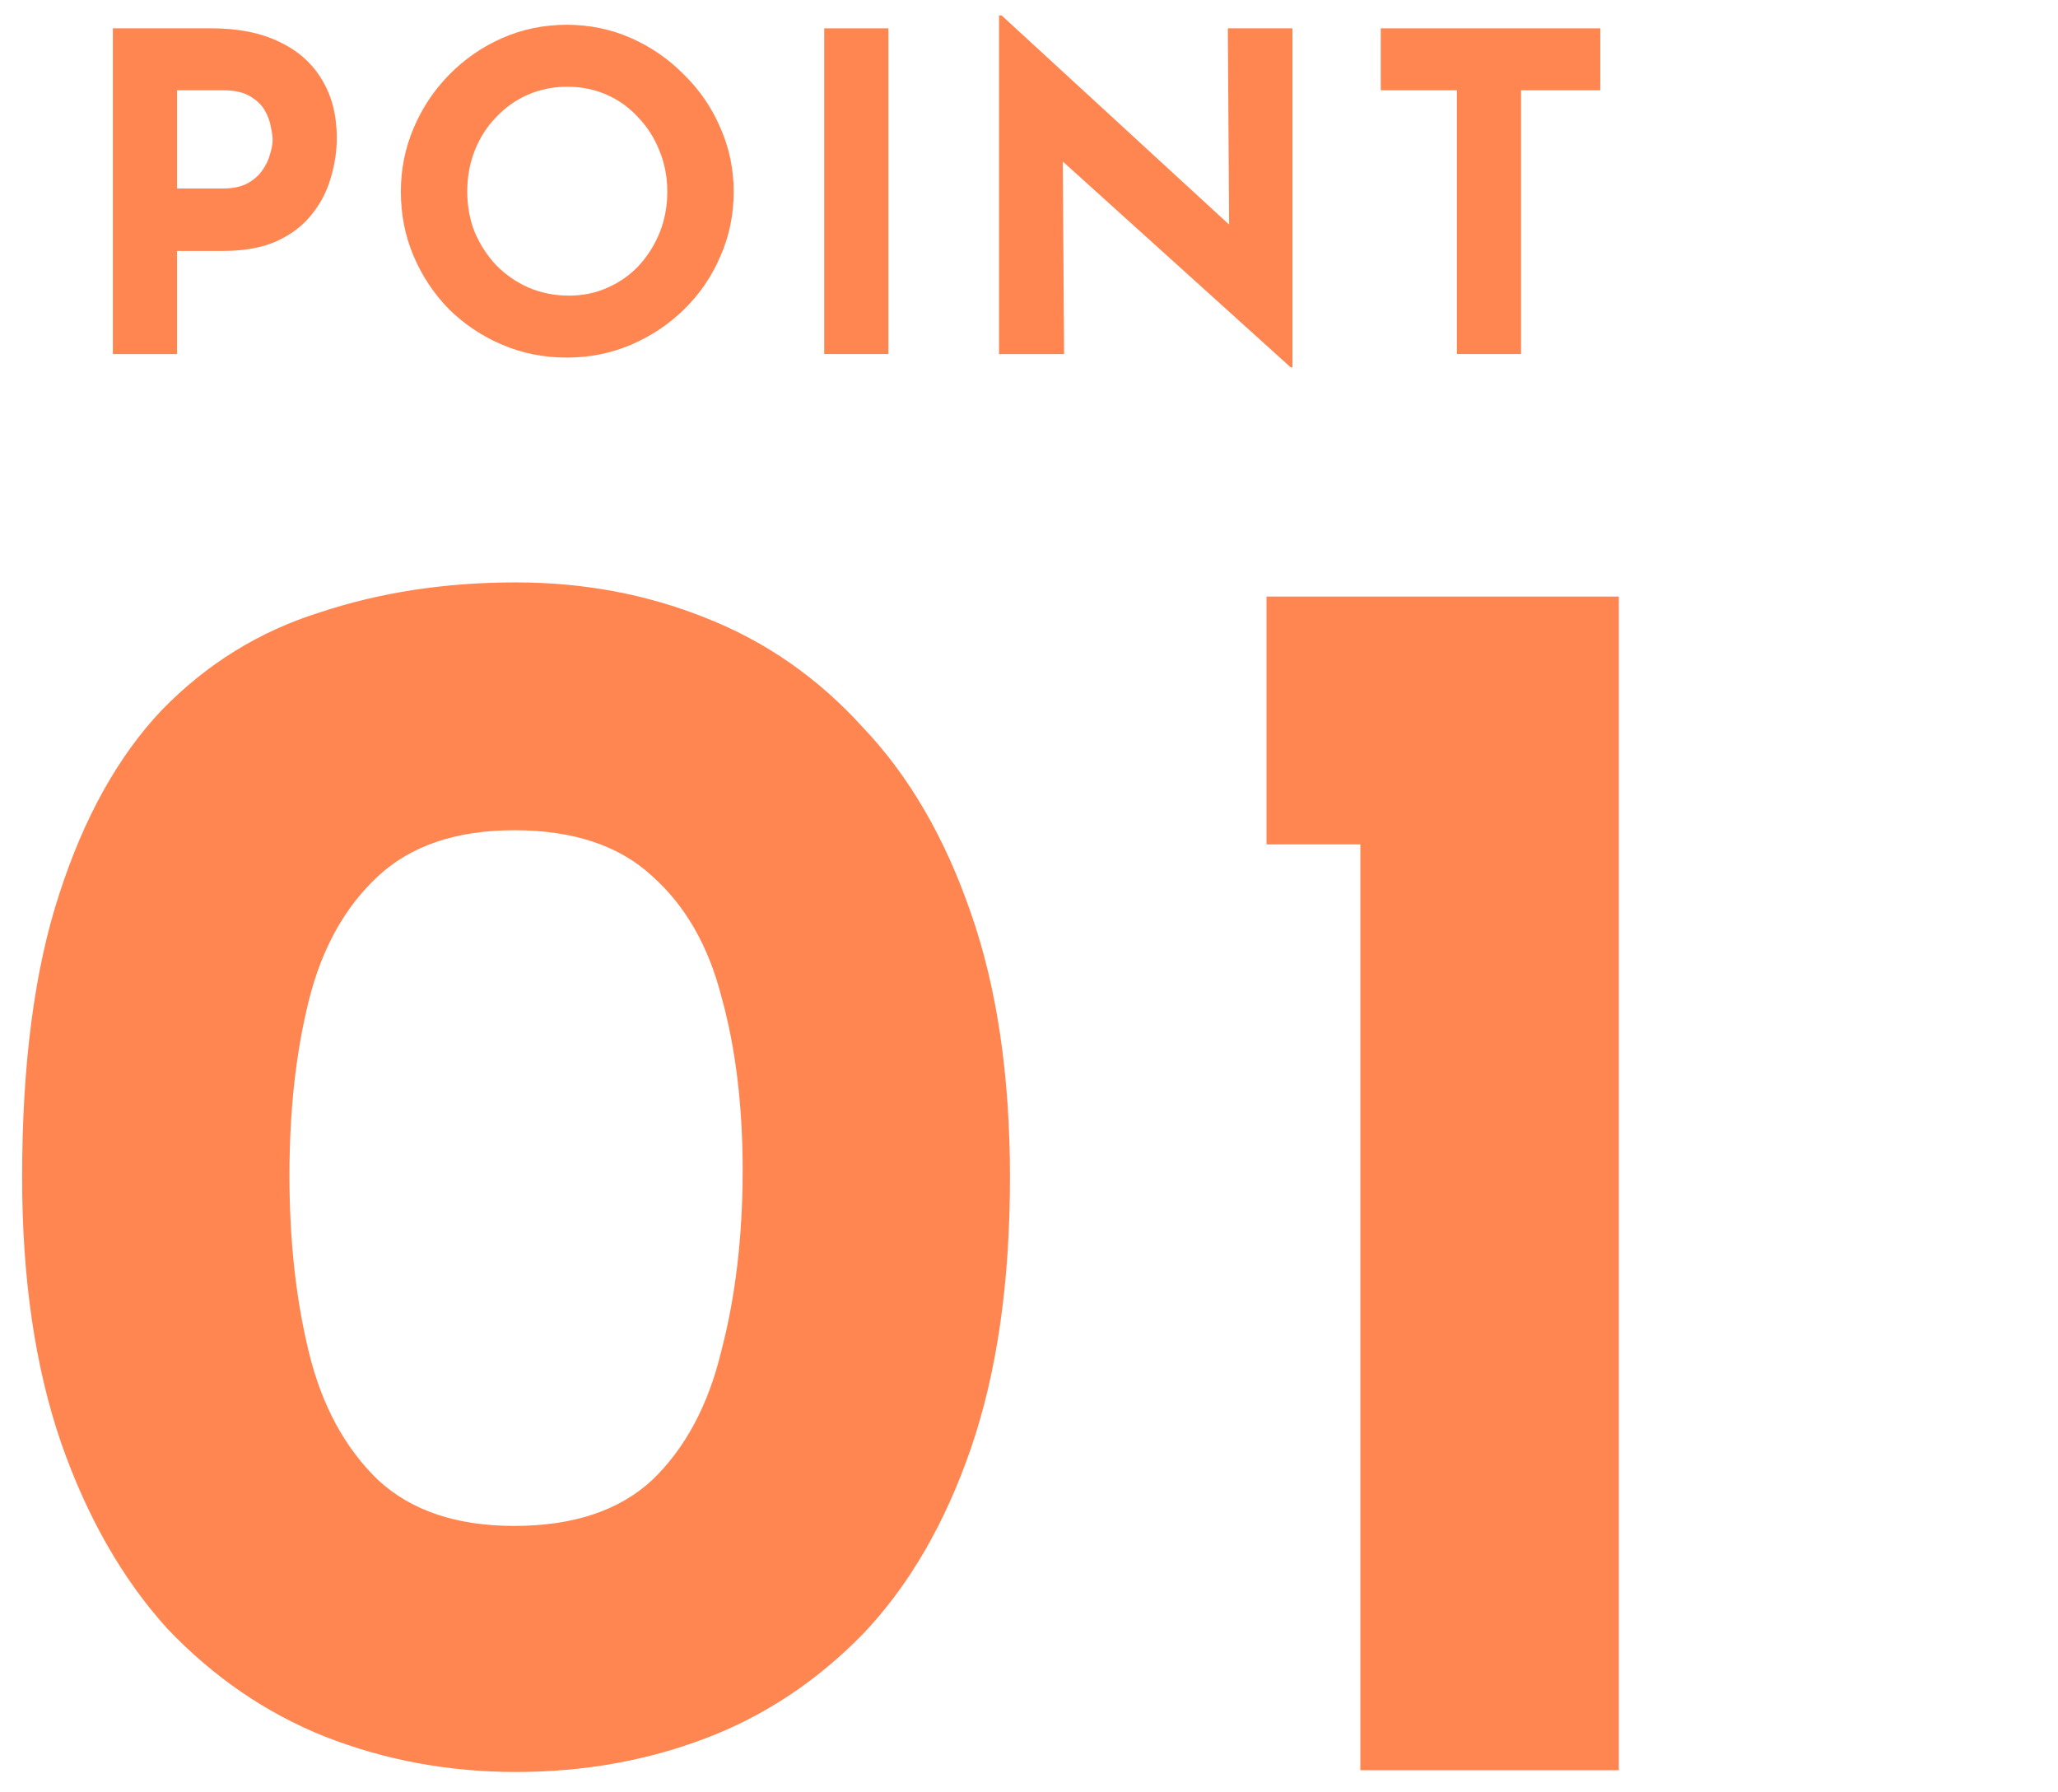 <svg width="93" height="81" viewBox="0 0 93 81" fill="none" xmlns="http://www.w3.org/2000/svg">
<path d="M57.234 26.96H73.154V80H61.474V38.16H57.234V26.96Z" fill="#FF8551"/>
<path d="M23.32 80.08C20.28 80.08 17.4 79.547 14.68 78.48C12.013 77.413 9.64 75.787 7.56 73.6C5.533 71.36 3.933 68.56 2.76 65.2C1.587 61.787 1 57.787 1 53.2C1 48.08 1.56 43.813 2.68 40.4C3.8 36.933 5.347 34.16 7.32 32.08C9.347 30 11.72 28.533 14.44 27.68C17.16 26.773 20.12 26.32 23.32 26.32C26.36 26.32 29.213 26.853 31.88 27.92C34.6 28.987 36.973 30.64 39 32.88C41.08 35.067 42.707 37.867 43.88 41.28C45.053 44.64 45.64 48.613 45.64 53.2C45.64 57.947 45.053 62.027 43.88 65.44C42.707 68.853 41.08 71.653 39 73.84C36.92 75.973 34.547 77.547 31.88 78.56C29.213 79.573 26.36 80.08 23.32 80.08ZM23.24 68.96C25.907 68.96 27.987 68.267 29.48 66.88C30.973 65.44 32.013 63.493 32.6 61.04C33.24 58.587 33.56 55.867 33.56 52.88C33.56 49.947 33.24 47.333 32.6 45.04C32.013 42.747 30.973 40.933 29.48 39.6C27.987 38.213 25.907 37.52 23.24 37.52C20.627 37.52 18.573 38.213 17.08 39.6C15.587 40.987 14.547 42.853 13.96 45.2C13.373 47.547 13.08 50.187 13.08 53.12C13.08 56.053 13.373 58.72 13.96 61.12C14.547 63.52 15.587 65.44 17.08 66.88C18.573 68.267 20.627 68.96 23.24 68.96Z" fill="#FF8551"/>
<path d="M62.396 1.28H72.316V4.08H68.736V16H65.836V4.08H62.396V1.28Z" fill="#FF8551"/>
<path d="M58.325 16.6L47.165 6.52L48.025 7L48.085 16H45.145V0.7H45.265L56.185 10.74L55.545 10.46L55.485 1.28H58.405V16.6H58.325Z" fill="#FF8551"/>
<path d="M37.246 1.28H40.146V16H37.246V1.28Z" fill="#FF8551"/>
<path d="M18.115 8.66C18.115 7.647 18.308 6.687 18.695 5.78C19.081 4.873 19.615 4.073 20.295 3.38C20.988 2.673 21.788 2.12 22.695 1.72C23.602 1.32 24.575 1.12 25.615 1.12C26.642 1.12 27.608 1.32 28.515 1.72C29.422 2.12 30.221 2.673 30.915 3.38C31.622 4.073 32.168 4.873 32.555 5.78C32.955 6.687 33.155 7.647 33.155 8.66C33.155 9.7 32.955 10.673 32.555 11.58C32.168 12.487 31.622 13.287 30.915 13.98C30.221 14.66 29.422 15.193 28.515 15.58C27.608 15.967 26.642 16.16 25.615 16.16C24.575 16.16 23.602 15.967 22.695 15.58C21.788 15.193 20.988 14.66 20.295 13.98C19.615 13.287 19.081 12.487 18.695 11.58C18.308 10.673 18.115 9.7 18.115 8.66ZM21.115 8.66C21.115 9.313 21.228 9.927 21.455 10.5C21.695 11.06 22.021 11.56 22.435 12C22.861 12.427 23.348 12.76 23.895 13C24.455 13.24 25.061 13.36 25.715 13.36C26.341 13.36 26.922 13.24 27.455 13C28.002 12.76 28.475 12.427 28.875 12C29.275 11.56 29.588 11.06 29.815 10.5C30.041 9.927 30.155 9.313 30.155 8.66C30.155 7.993 30.035 7.373 29.795 6.8C29.568 6.227 29.248 5.727 28.835 5.3C28.435 4.86 27.962 4.52 27.415 4.28C26.868 4.04 26.275 3.92 25.635 3.92C24.995 3.92 24.401 4.04 23.855 4.28C23.308 4.52 22.828 4.86 22.415 5.3C22.002 5.727 21.681 6.227 21.455 6.8C21.228 7.373 21.115 7.993 21.115 8.66Z" fill="#FF8551"/>
<path d="M9.56 1.28C10.773 1.28 11.8 1.487 12.64 1.9C13.48 2.3 14.12 2.873 14.56 3.62C15 4.353 15.22 5.227 15.22 6.24C15.22 6.84 15.127 7.447 14.94 8.06C14.767 8.66 14.48 9.207 14.08 9.7C13.693 10.193 13.167 10.593 12.5 10.9C11.847 11.193 11.04 11.34 10.08 11.34H8V16H5.1V1.28H9.56ZM10.06 8.52C10.5 8.52 10.867 8.447 11.16 8.3C11.453 8.14 11.68 7.947 11.84 7.72C12.013 7.48 12.133 7.233 12.2 6.98C12.28 6.727 12.32 6.507 12.32 6.32C12.32 6.173 12.293 5.98 12.24 5.74C12.2 5.487 12.107 5.233 11.96 4.98C11.813 4.727 11.587 4.513 11.28 4.34C10.987 4.167 10.587 4.08 10.08 4.08H8V8.52H10.06Z" fill="#FF8551"/>
</svg>

